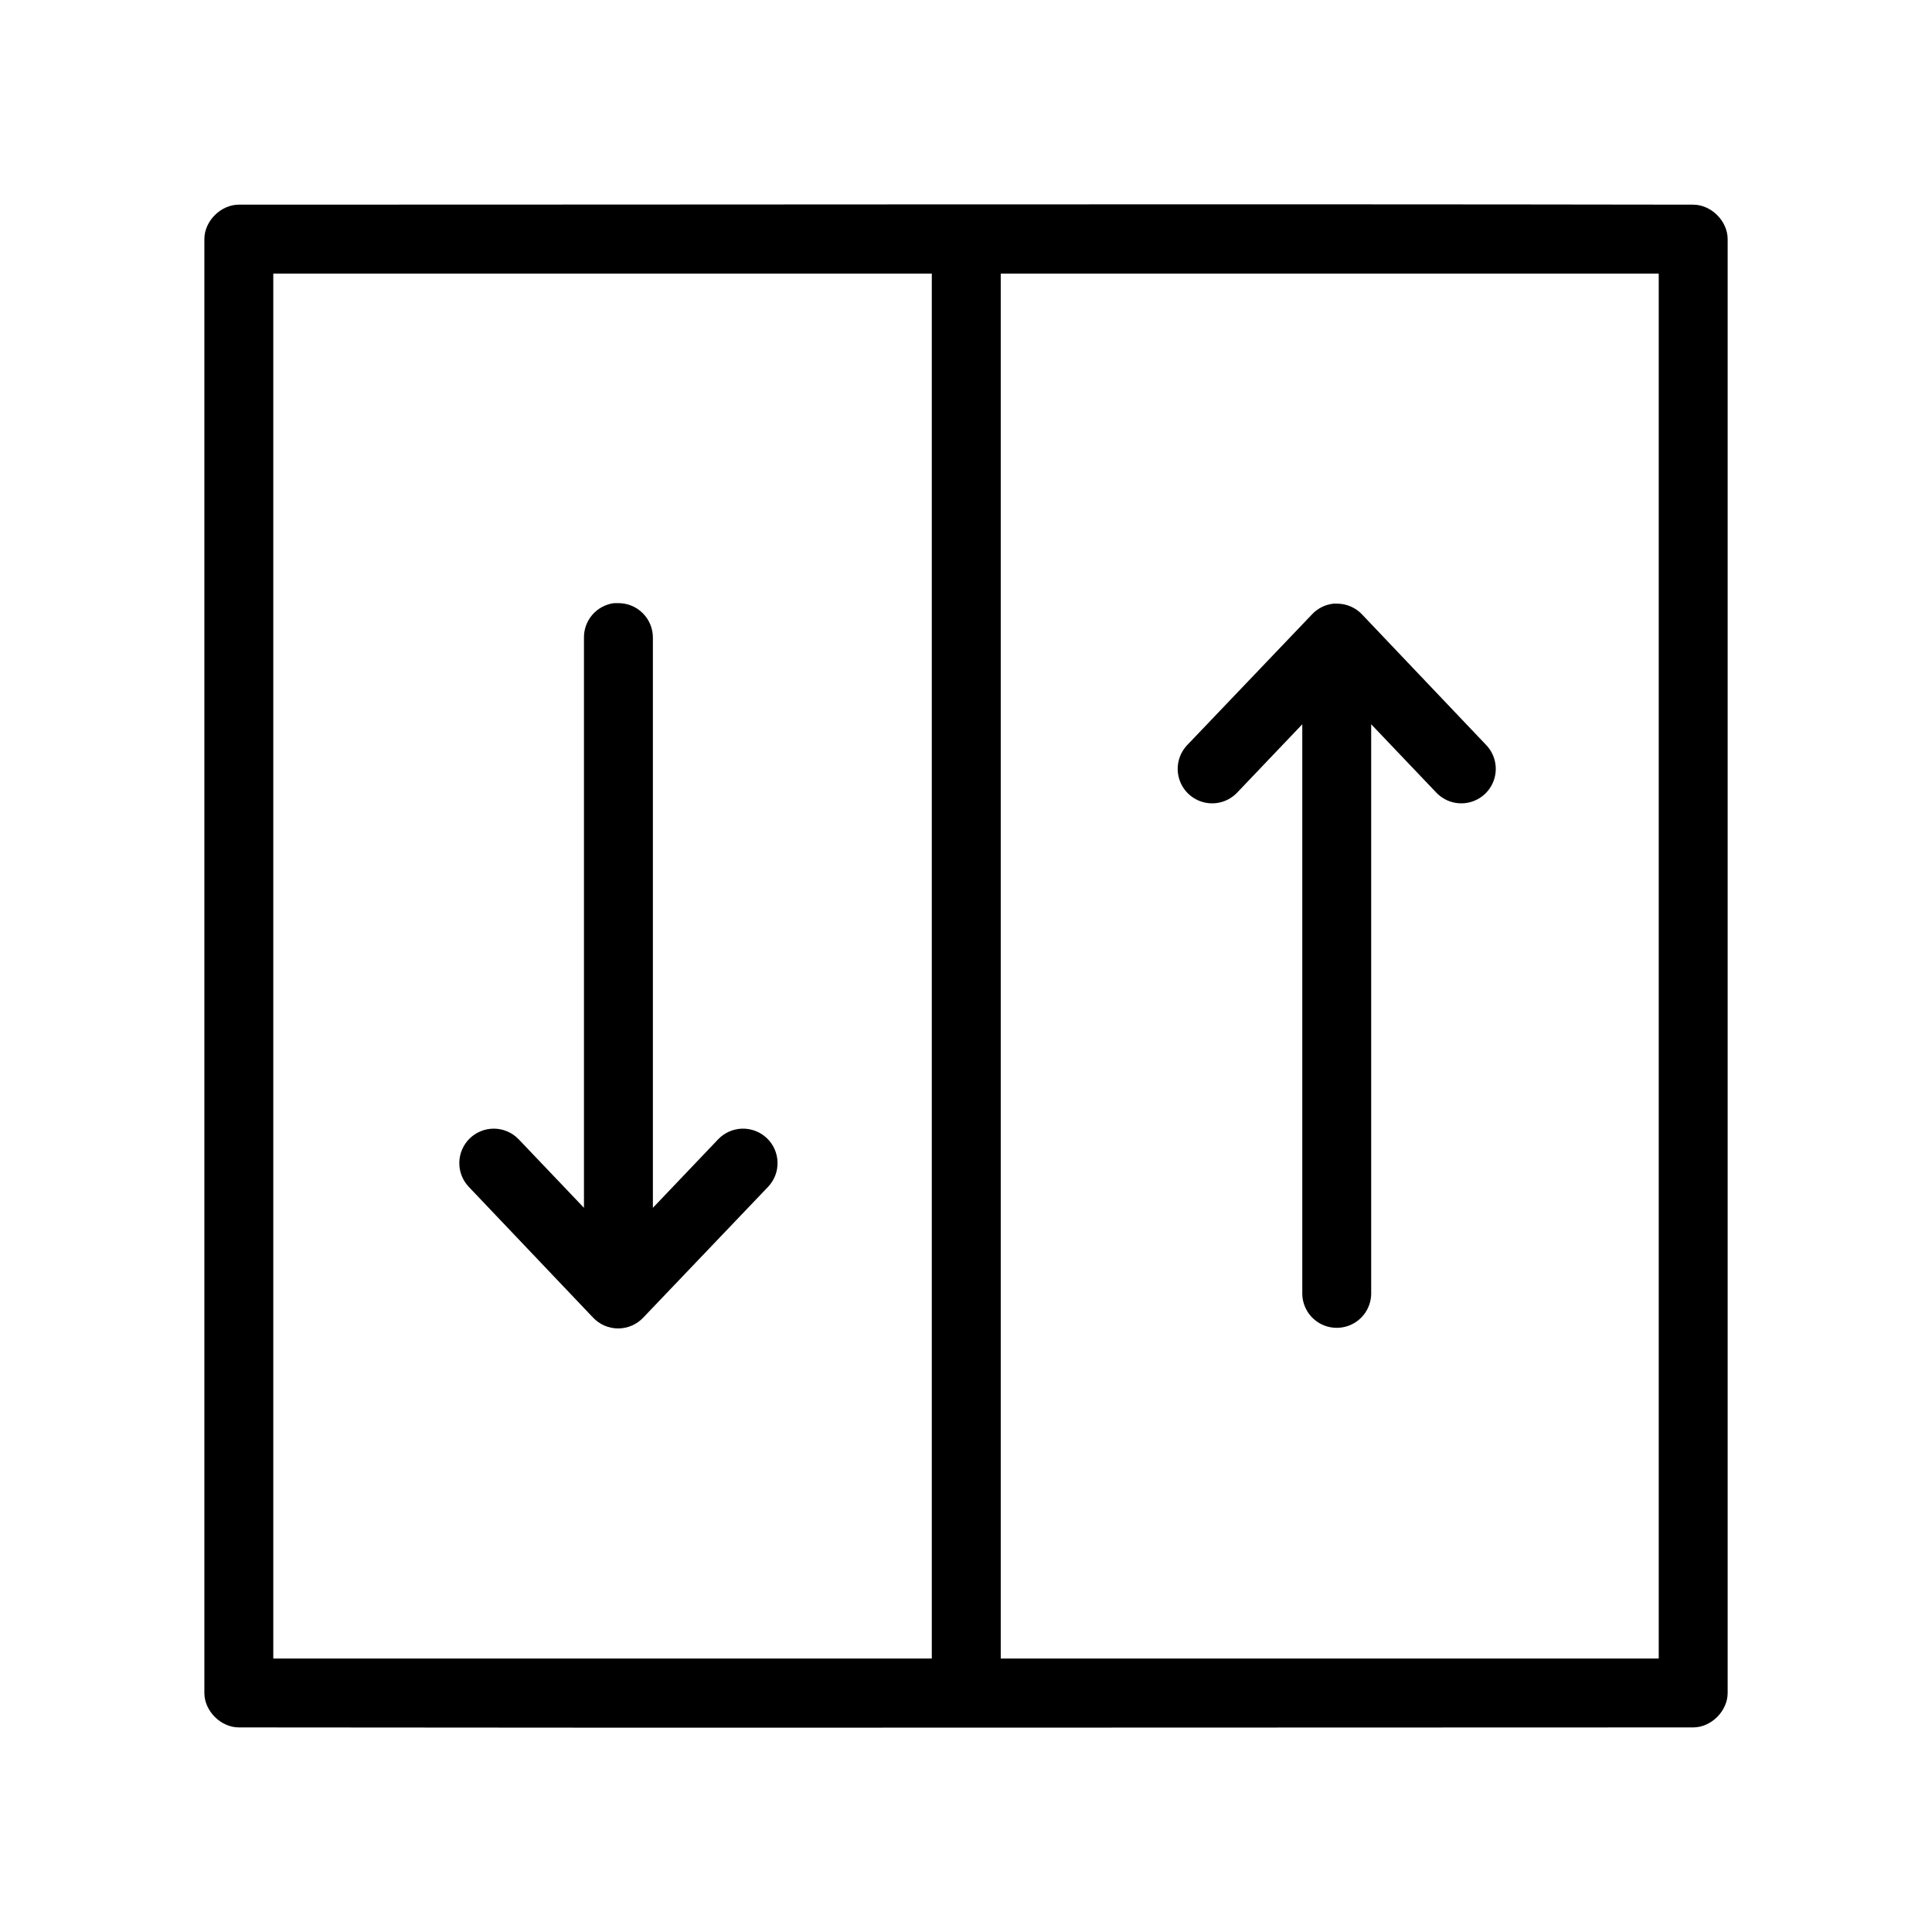 <svg width="104" height="104" viewBox="0 0 104 104" fill="none" xmlns="http://www.w3.org/2000/svg">
<path fill-rule="evenodd" clip-rule="evenodd" d="M71.782 32.495C71.339 32.542 70.927 32.748 70.623 33.074L63.898 40.118V40.118C63.446 40.6 63.284 41.287 63.473 41.92C63.663 42.554 64.175 43.038 64.818 43.193C65.462 43.347 66.138 43.147 66.594 42.669L70.102 38.988V69.654V69.654C70.113 70.309 70.469 70.91 71.038 71.234C71.607 71.558 72.305 71.558 72.875 71.234C73.444 70.91 73.8 70.309 73.811 69.654V38.987L77.318 42.668L77.319 42.669C77.775 43.147 78.452 43.347 79.095 43.193C79.738 43.038 80.25 42.554 80.44 41.92C80.629 41.287 80.467 40.6 80.014 40.118L73.319 33.075L73.319 33.074C72.972 32.708 72.49 32.498 71.986 32.495C71.918 32.491 71.85 32.491 71.782 32.495Z" fill="black"/>
<path fill-rule="evenodd" clip-rule="evenodd" d="M33.058 32.467C32.602 32.524 32.184 32.748 31.884 33.096C31.584 33.444 31.424 33.891 31.435 34.351V65.017L27.928 61.336V61.336C27.581 60.969 27.099 60.76 26.594 60.756C26.106 60.752 25.636 60.941 25.286 61.281C24.937 61.621 24.735 62.085 24.725 62.572C24.714 63.06 24.897 63.532 25.232 63.886L31.928 70.93C32.278 71.3 32.765 71.51 33.275 71.51C33.785 71.51 34.273 71.3 34.623 70.93L41.347 63.886C41.686 63.529 41.869 63.052 41.855 62.56C41.841 62.068 41.633 61.601 41.276 61.263C40.918 60.925 40.44 60.743 39.949 60.756C39.457 60.77 38.99 60.978 38.652 61.336L35.145 65.017V34.35V34.351C35.153 33.848 34.957 33.364 34.602 33.01C34.247 32.654 33.763 32.458 33.261 32.467C33.193 32.463 33.126 32.463 33.058 32.467L33.058 32.467Z" fill="black"/>
<path fill-rule="evenodd" clip-rule="evenodd" d="M12.856 11.017C11.884 11.017 11.001 11.901 11.001 12.872V91.132C11.001 92.103 11.885 92.987 12.856 92.987C39.002 93.02 65.015 92.987 91.145 92.987C92.117 92.987 93 92.103 93 91.132V12.872C93 11.901 92.117 11.017 91.145 11.017C65.01 10.975 38.989 11.017 12.856 11.017ZM14.711 14.728H50.159V89.278H14.711V14.728ZM53.87 14.728H89.29V89.278H53.87V14.728Z" fill="black"/>
</svg>
